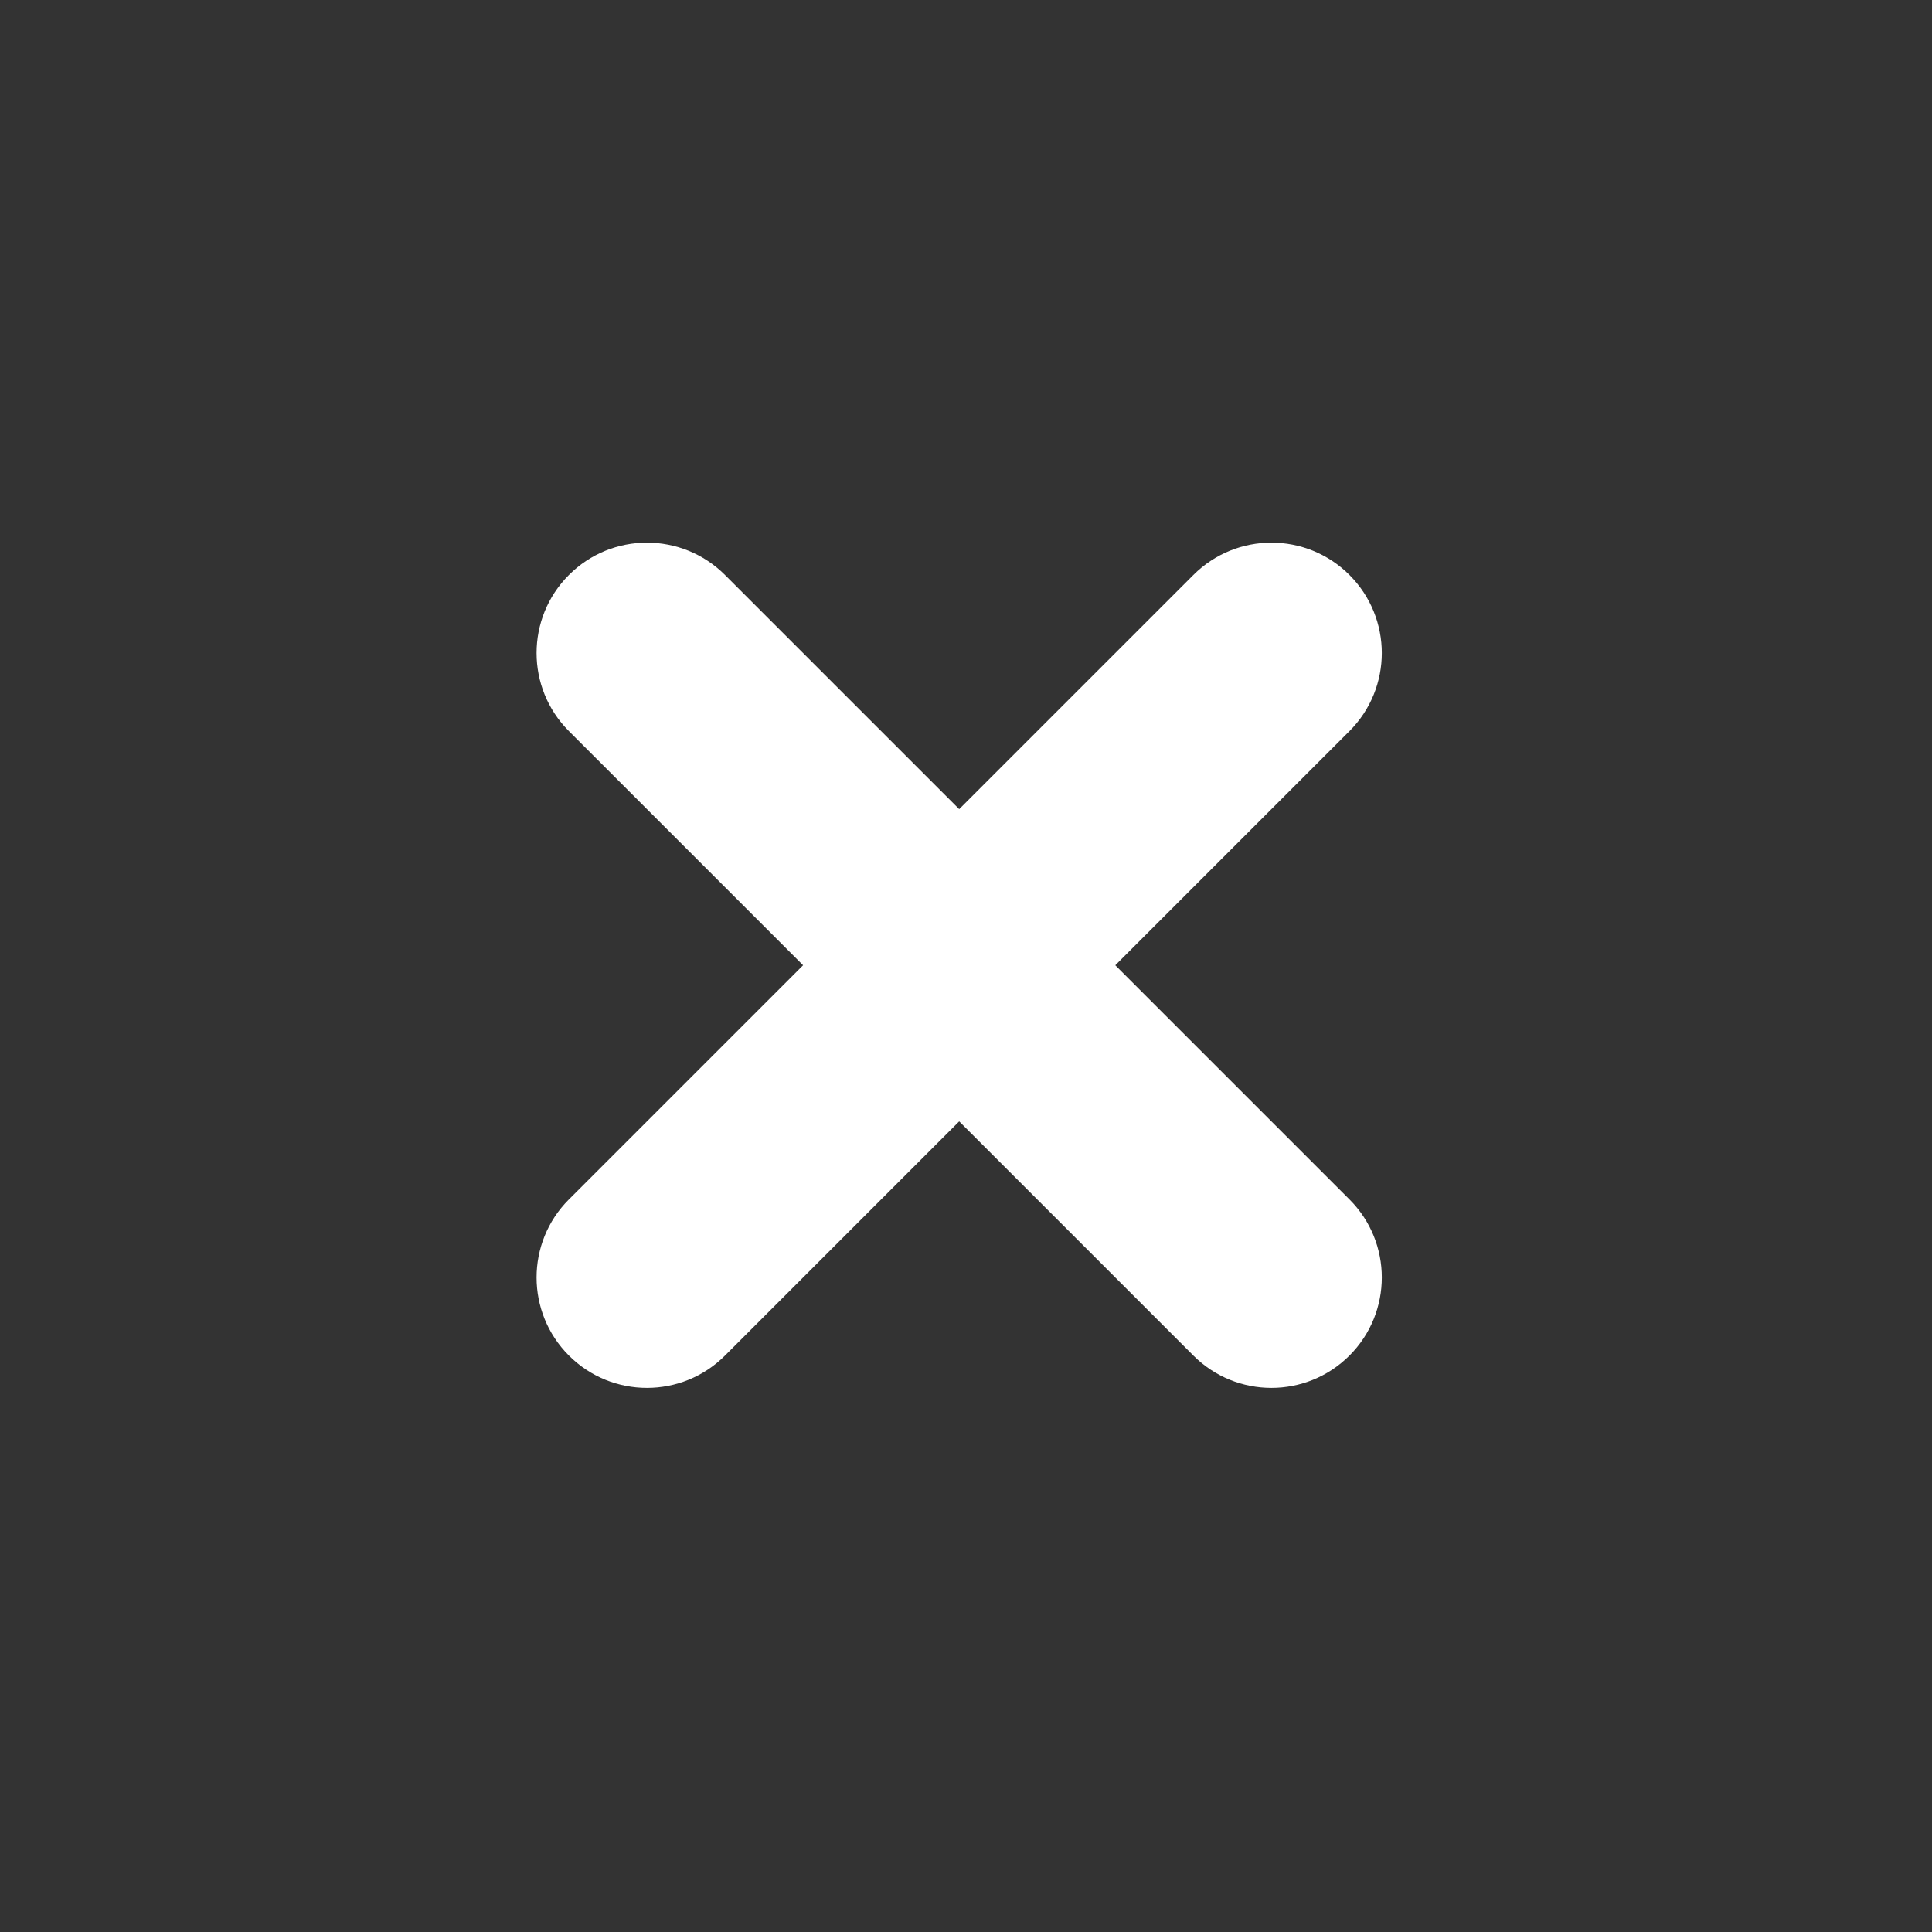 <?xml version="1.0" ?><!DOCTYPE svg  PUBLIC '-//W3C//DTD SVG 1.1//EN'  'http://www.w3.org/Graphics/SVG/1.1/DTD/svg11.dtd'><svg enable-background="new 0 0 512 512" fill="#FFFFFF" height="512px" id="Layer_1" version="1.1" viewBox="0 0 512 512" width="512px" xml:space="preserve" xmlns="http://www.w3.org/2000/svg" xmlns:xlink="http://www.w3.org/1999/xlink"><rect x="0" y="0" width="512" height="512" fill="#333333" stroke="none"/><path d="M295.568,255.803l62.063-62.06c11.42-11.426,11.42-29.945,0-41.365c-11.424-11.433-29.95-11.433-41.378,0l-62.057,62.052  l-62.058-62.052c-11.427-11.433-29.953-11.433-41.378,0c-11.42,11.42-11.42,29.939,0,41.365l62.064,62.06l-62.064,62.059  c-11.42,11.418-11.42,29.945,0,41.372c11.425,11.426,29.951,11.426,41.378,0l62.058-62.06l62.057,62.06  c11.428,11.426,29.954,11.426,41.378,0c11.42-11.427,11.42-29.954,0-41.372L295.568,255.803z"/></svg>
